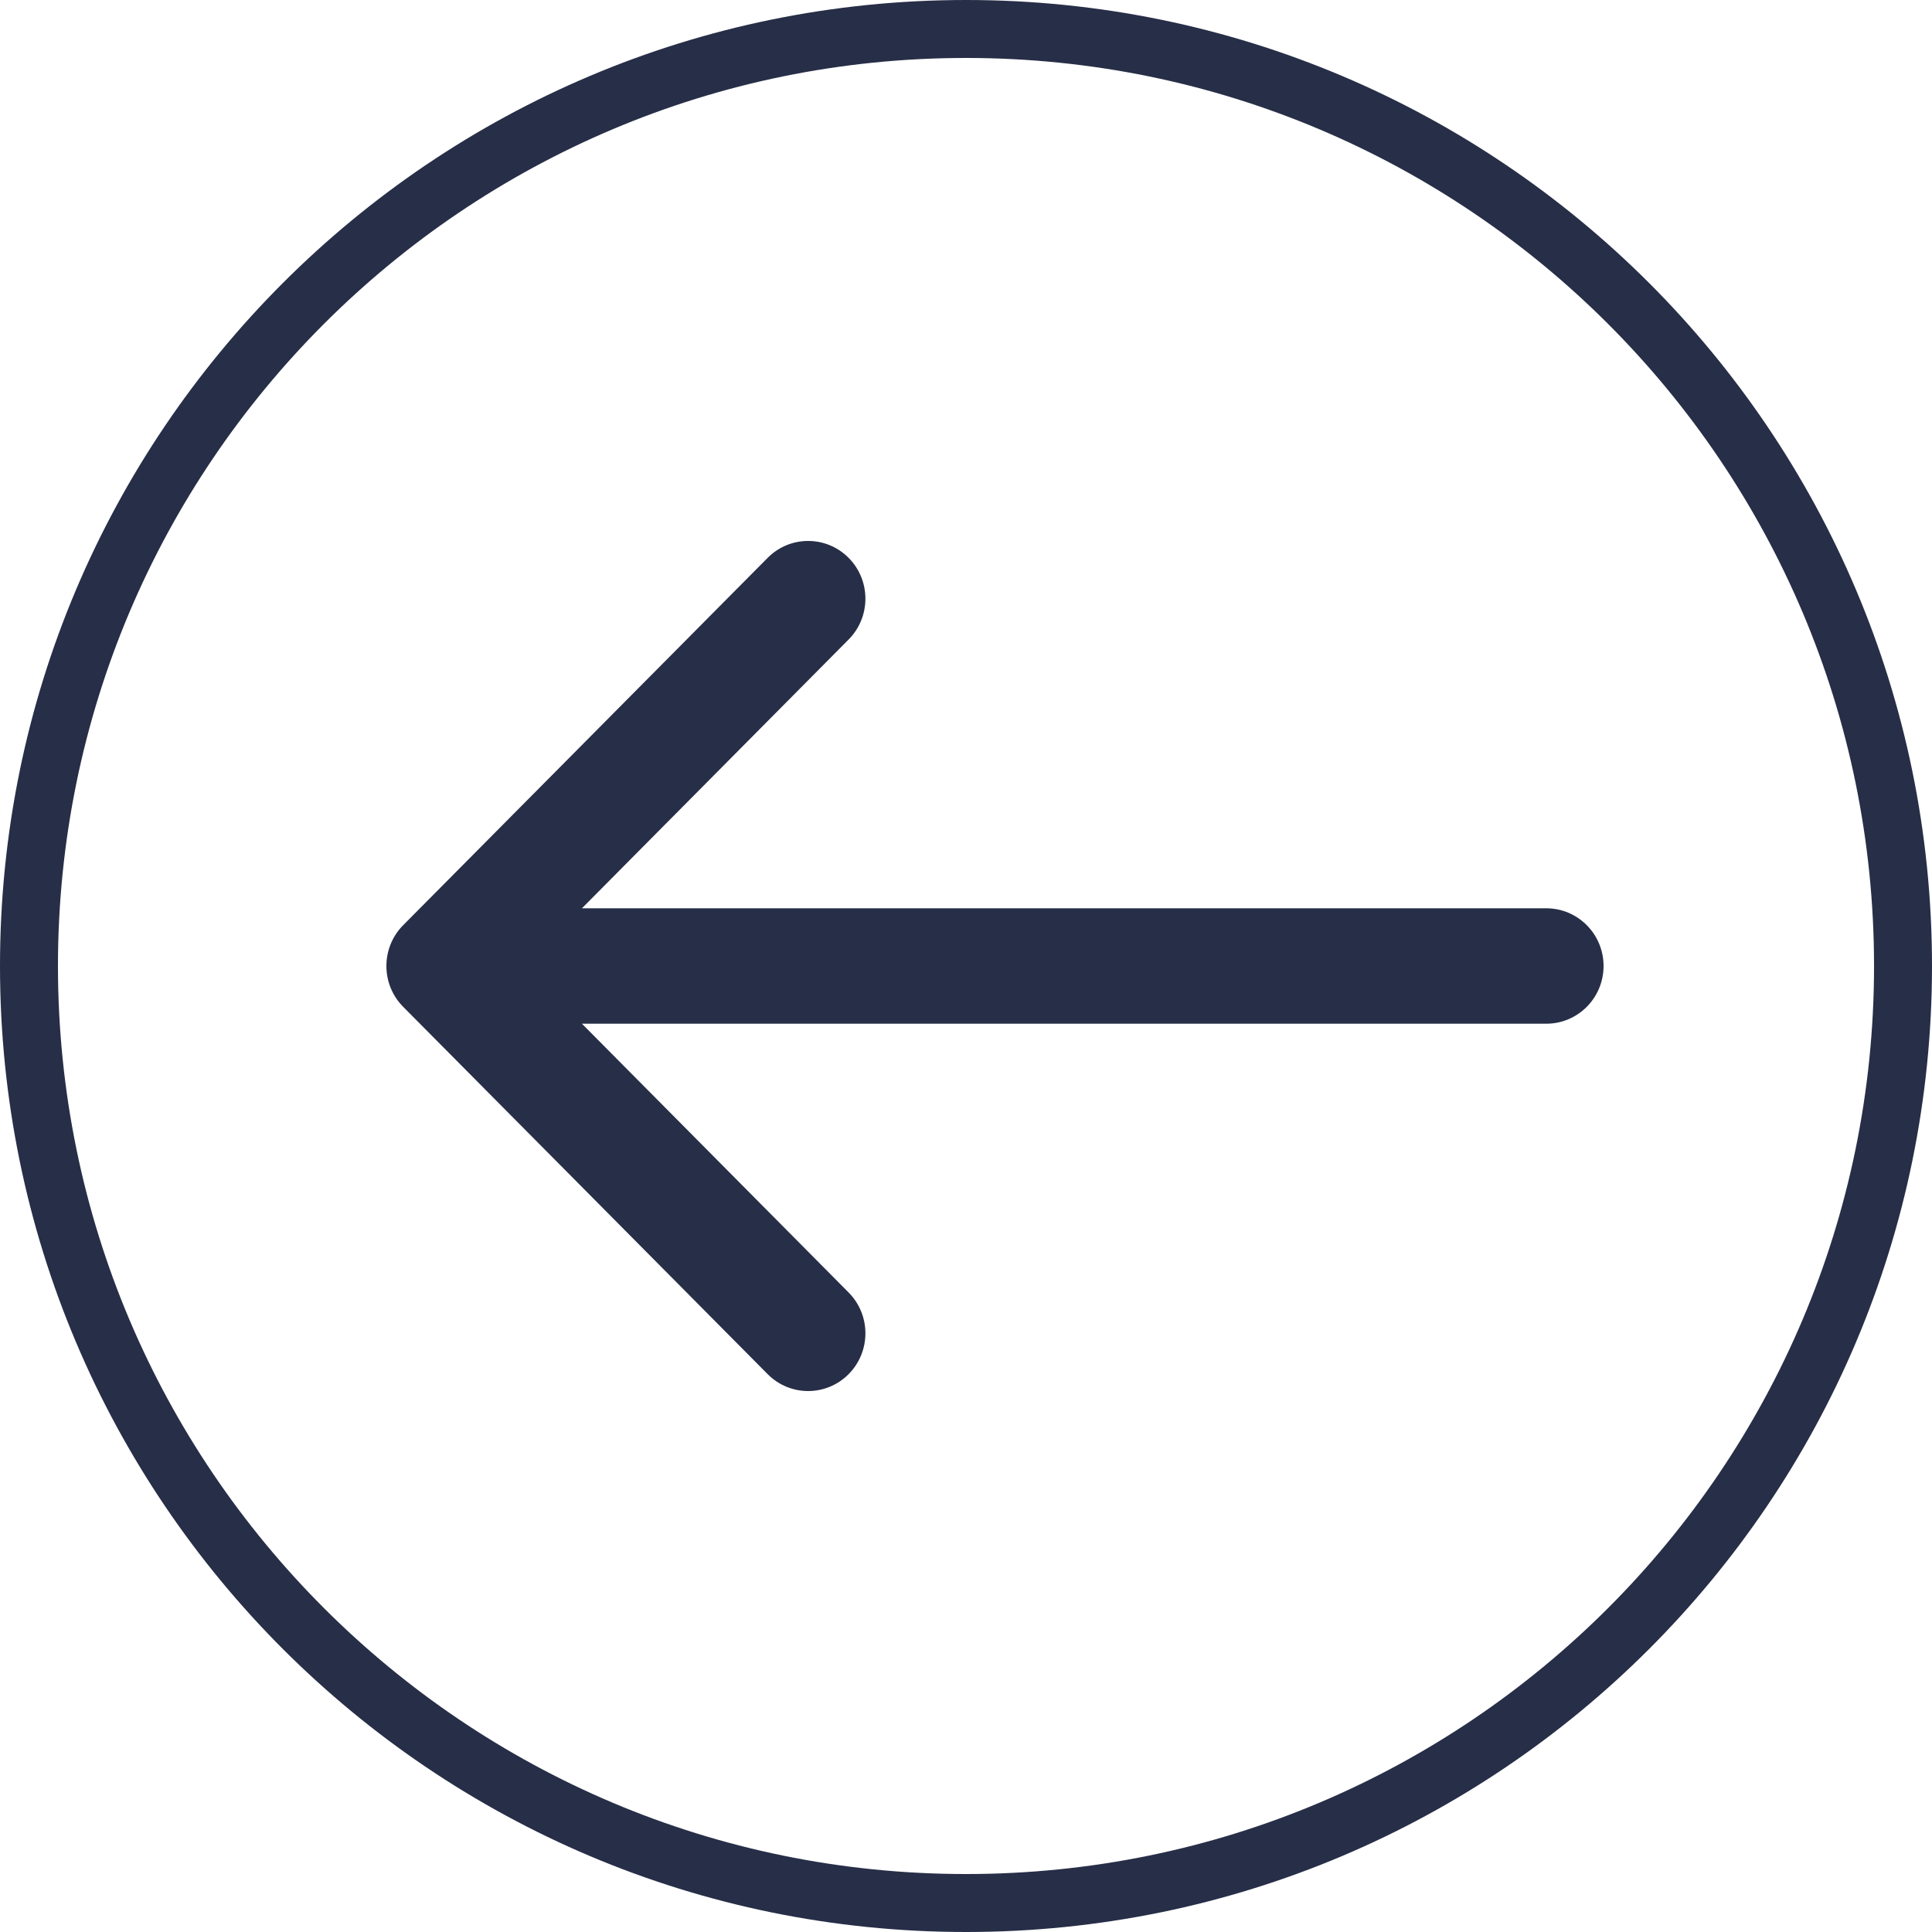 <?xml version="1.0" encoding="UTF-8"?> <svg xmlns="http://www.w3.org/2000/svg" width="100" height="100" viewBox="0 0 100 100" fill="none"><path fill-rule="evenodd" clip-rule="evenodd" d="M97 50C97 75.957 75.957 97 50 97C24.043 97 3 75.957 3 50C3 24.043 24.043 3 50 3C75.957 3 97 24.043 97 50ZM100 50C100 77.614 77.614 100 50 100C22.386 100 0 77.614 0 50C0 22.386 22.386 0 50 0C77.614 0 100 22.386 100 50ZM39.733 28.875L20.868 47.888C19.711 49.054 19.711 50.946 20.868 52.112L39.733 71.125C40.89 72.292 42.767 72.292 43.925 71.125C45.083 69.958 45.083 68.067 43.925 66.9L30.121 52.987H80.036C81.673 52.987 83 51.65 83 50C83 48.35 81.673 47.013 80.036 47.013H30.121L43.925 33.1C45.083 31.933 45.083 30.042 43.925 28.875C42.767 27.708 40.89 27.708 39.733 28.875Z" fill="#272E47"></path></svg> 